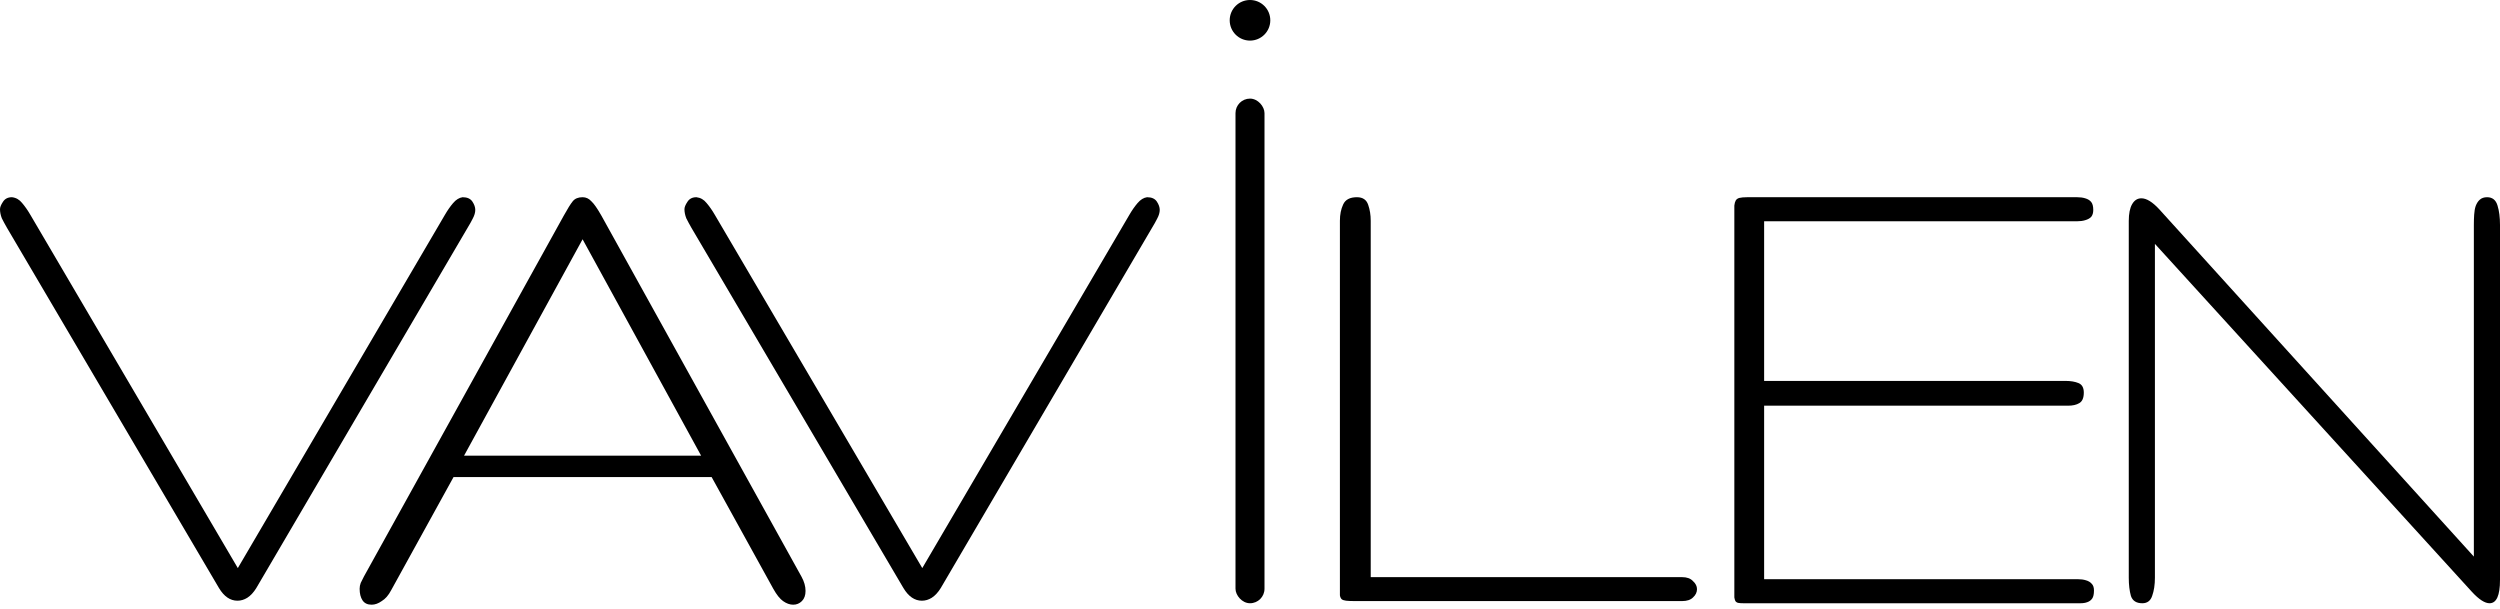 <svg width="431" height="105" viewBox="0 0 431 105" fill="none" xmlns="http://www.w3.org/2000/svg">
<path d="M426.493 95.957V38.776C426.493 38.147 426.511 37.561 426.546 37.016C426.581 36.43 426.67 35.927 426.811 35.508C426.988 35.047 427.218 34.691 427.5 34.44C427.819 34.147 428.243 34 428.773 34C429.692 34 430.293 34.482 430.576 35.445C430.859 36.367 431 37.477 431 38.776V99.978C431 102.659 430.399 104 429.197 104C428.384 104 427.377 103.351 426.175 102.052L371.507 42.043V99.601C371.507 100.816 371.348 101.864 371.03 102.743C370.747 103.581 370.181 104 369.333 104C368.308 104 367.654 103.581 367.371 102.743C367.124 101.864 367 100.816 367 99.601V38.084C367 36.828 367.194 35.864 367.583 35.194C367.972 34.524 368.502 34.188 369.174 34.188C370.058 34.188 371.083 34.817 372.249 36.074L426.493 95.957Z" fill="black"/>
<path d="M361 101.801C361 102.429 360.899 102.89 360.698 103.183C360.496 103.476 360.214 103.686 359.852 103.811C359.53 103.937 359.127 104 358.643 104C358.16 104 357.616 104 357.012 104H300.571C300.168 104 299.866 103.979 299.665 103.937C299.463 103.895 299.302 103.791 299.181 103.623C299.101 103.455 299.04 103.246 299 102.995C299 102.701 299 102.303 299 101.801V36.953C299 36.325 299 35.822 299 35.445C299.04 35.068 299.121 34.775 299.242 34.566C299.363 34.356 299.564 34.209 299.846 34.126C300.168 34.042 300.632 34 301.236 34H356.407C357.012 34 357.576 34 358.099 34C358.623 34 359.086 34.063 359.489 34.188C359.932 34.314 360.275 34.524 360.517 34.817C360.758 35.11 360.879 35.571 360.879 36.199C360.879 36.702 360.758 37.1 360.517 37.393C360.275 37.645 359.932 37.833 359.489 37.959C359.086 38.084 358.623 38.147 358.099 38.147C357.576 38.147 357.012 38.147 356.407 38.147H304.136V65.67H356.105C356.992 65.67 357.737 65.795 358.341 66.047C358.945 66.298 359.248 66.843 359.248 67.68C359.248 68.602 358.986 69.21 358.462 69.503C357.979 69.796 357.334 69.942 356.528 69.942H304.136V99.853H356.528C357.133 99.853 357.697 99.853 358.22 99.853C358.744 99.853 359.207 99.916 359.61 100.041C360.053 100.167 360.396 100.376 360.637 100.67C360.879 100.921 361 101.298 361 101.801Z" fill="black"/>
<path d="M233.562 103.625C232.938 103.625 232.438 103.604 232.062 103.562C231.729 103.521 231.479 103.438 231.312 103.312C231.146 103.146 231.042 102.917 231 102.625C231 102.292 231 101.854 231 101.312V38.062C231 36.979 231.188 36.042 231.562 35.25C231.938 34.417 232.729 34 233.938 34C234.938 34 235.583 34.438 235.875 35.312C236.167 36.146 236.312 37.062 236.312 38.062V99.5H290C290.833 99.5 291.458 99.729 291.875 100.188C292.333 100.604 292.562 101.062 292.562 101.562C292.562 102.104 292.333 102.583 291.875 103C291.458 103.417 290.833 103.625 290 103.625H233.562Z" fill="black"/>
<circle cx="215.5" cy="3.5" r="3.5" fill="black"/>
<rect x="213" y="17" width="5" height="87" rx="2.5" fill="black"/>
<path d="M41 97.938L76.688 37.062C77.146 36.271 77.625 35.583 78.125 35C78.625 34.417 79.167 34.083 79.75 34C80.542 34 81.104 34.25 81.438 34.75C81.771 35.25 81.938 35.729 81.938 36.188C81.938 36.646 81.792 37.146 81.5 37.688C81.25 38.188 80.958 38.708 80.625 39.25L44.188 101.375C43.729 102.125 43.208 102.688 42.625 103.062C42.083 103.396 41.521 103.562 40.938 103.562C39.688 103.562 38.625 102.833 37.75 101.375L1.188 39.25C0.854 38.667 0.562 38.125 0.312 37.625C0.104 37.083 0 36.562 0 36.062C0 35.729 0.167 35.312 0.5 34.812C0.833 34.271 1.354 34 2.062 34C2.771 34.083 3.354 34.417 3.812 35C4.312 35.583 4.792 36.271 5.25 37.062L41 97.938Z" fill="black"/>
<path d="M97.188 37.188C97.854 35.979 98.375 35.146 98.75 34.688C99.125 34.229 99.688 34 100.438 34C101.021 34 101.521 34.229 101.938 34.688C102.396 35.104 102.979 35.938 103.688 37.188L138.188 99.438C138.646 100.271 138.875 101.083 138.875 101.875C138.875 102.625 138.667 103.208 138.25 103.625C137.833 104.042 137.333 104.25 136.75 104.25C136.167 104.25 135.583 104.042 135 103.625C134.458 103.25 133.896 102.542 133.312 101.5L122.688 82.25H78.188L67.438 101.75C66.979 102.625 66.438 103.25 65.812 103.625C65.229 104.042 64.646 104.25 64.062 104.25C63.354 104.25 62.833 104 62.5 103.5C62.167 103 62 102.333 62 101.5C62 101.167 62.062 100.833 62.188 100.5C62.354 100.167 62.542 99.792 62.75 99.375L97.188 37.188ZM120.875 78.562L100.438 41.25L80 78.562H120.875Z" fill="black"/>
<path d="M159 97.938L194.688 37.062C195.146 36.271 195.625 35.583 196.125 35C196.625 34.417 197.167 34.083 197.75 34C198.542 34 199.104 34.25 199.438 34.75C199.771 35.25 199.938 35.729 199.938 36.188C199.938 36.646 199.792 37.146 199.5 37.688C199.25 38.188 198.958 38.708 198.625 39.25L162.188 101.375C161.729 102.125 161.208 102.688 160.625 103.062C160.083 103.396 159.521 103.562 158.938 103.562C157.688 103.562 156.625 102.833 155.75 101.375L119.188 39.25C118.854 38.667 118.562 38.125 118.312 37.625C118.104 37.083 118 36.562 118 36.062C118 35.729 118.167 35.312 118.5 34.812C118.833 34.271 119.354 34 120.062 34C120.771 34.083 121.354 34.417 121.812 35C122.312 35.583 122.792 36.271 123.25 37.062L159 97.938Z" fill="black"/>
</svg>
